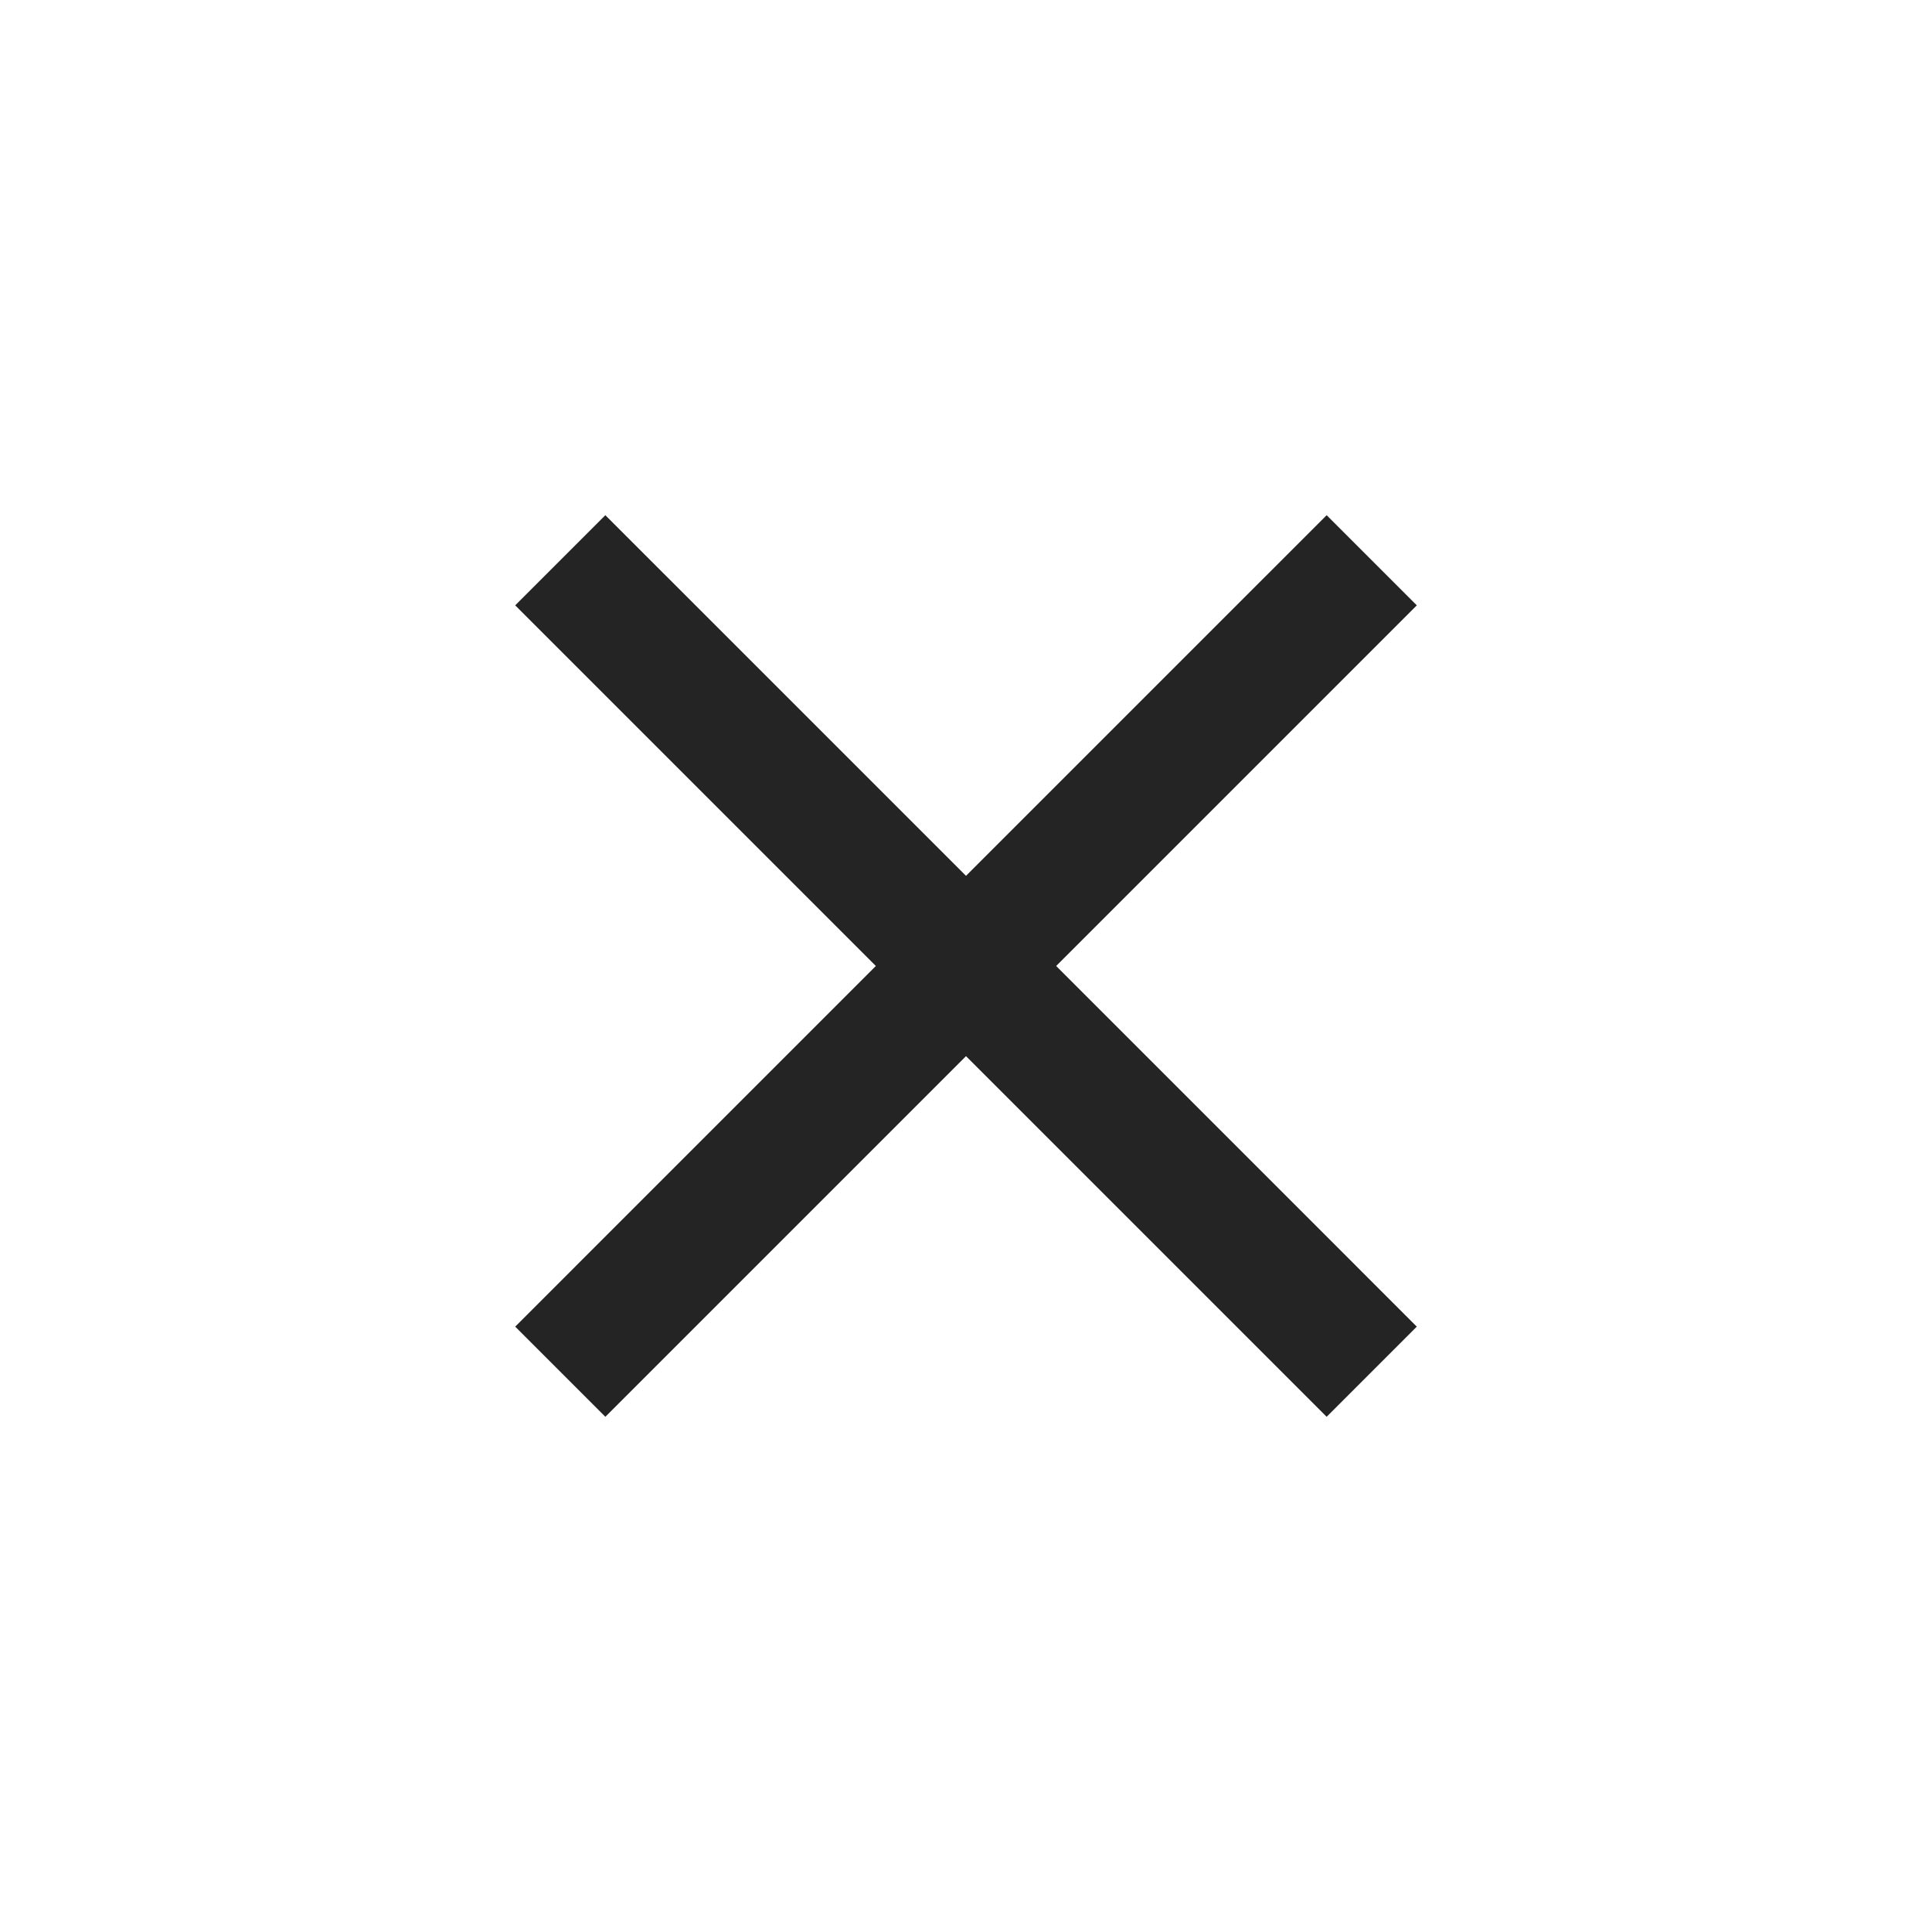 <?xml version="1.0" encoding="UTF-8"?> <svg xmlns="http://www.w3.org/2000/svg" width="30" height="30" viewBox="0 0 30 30" fill="none"><path d="M9.4 22L8 20.6L13.6 15L8 9.4L9.4 8L15 13.6L20.6 8L22 9.4L16.4 15L22 20.6L20.6 22L15 16.4L9.4 22Z" fill="#242424"></path></svg> 